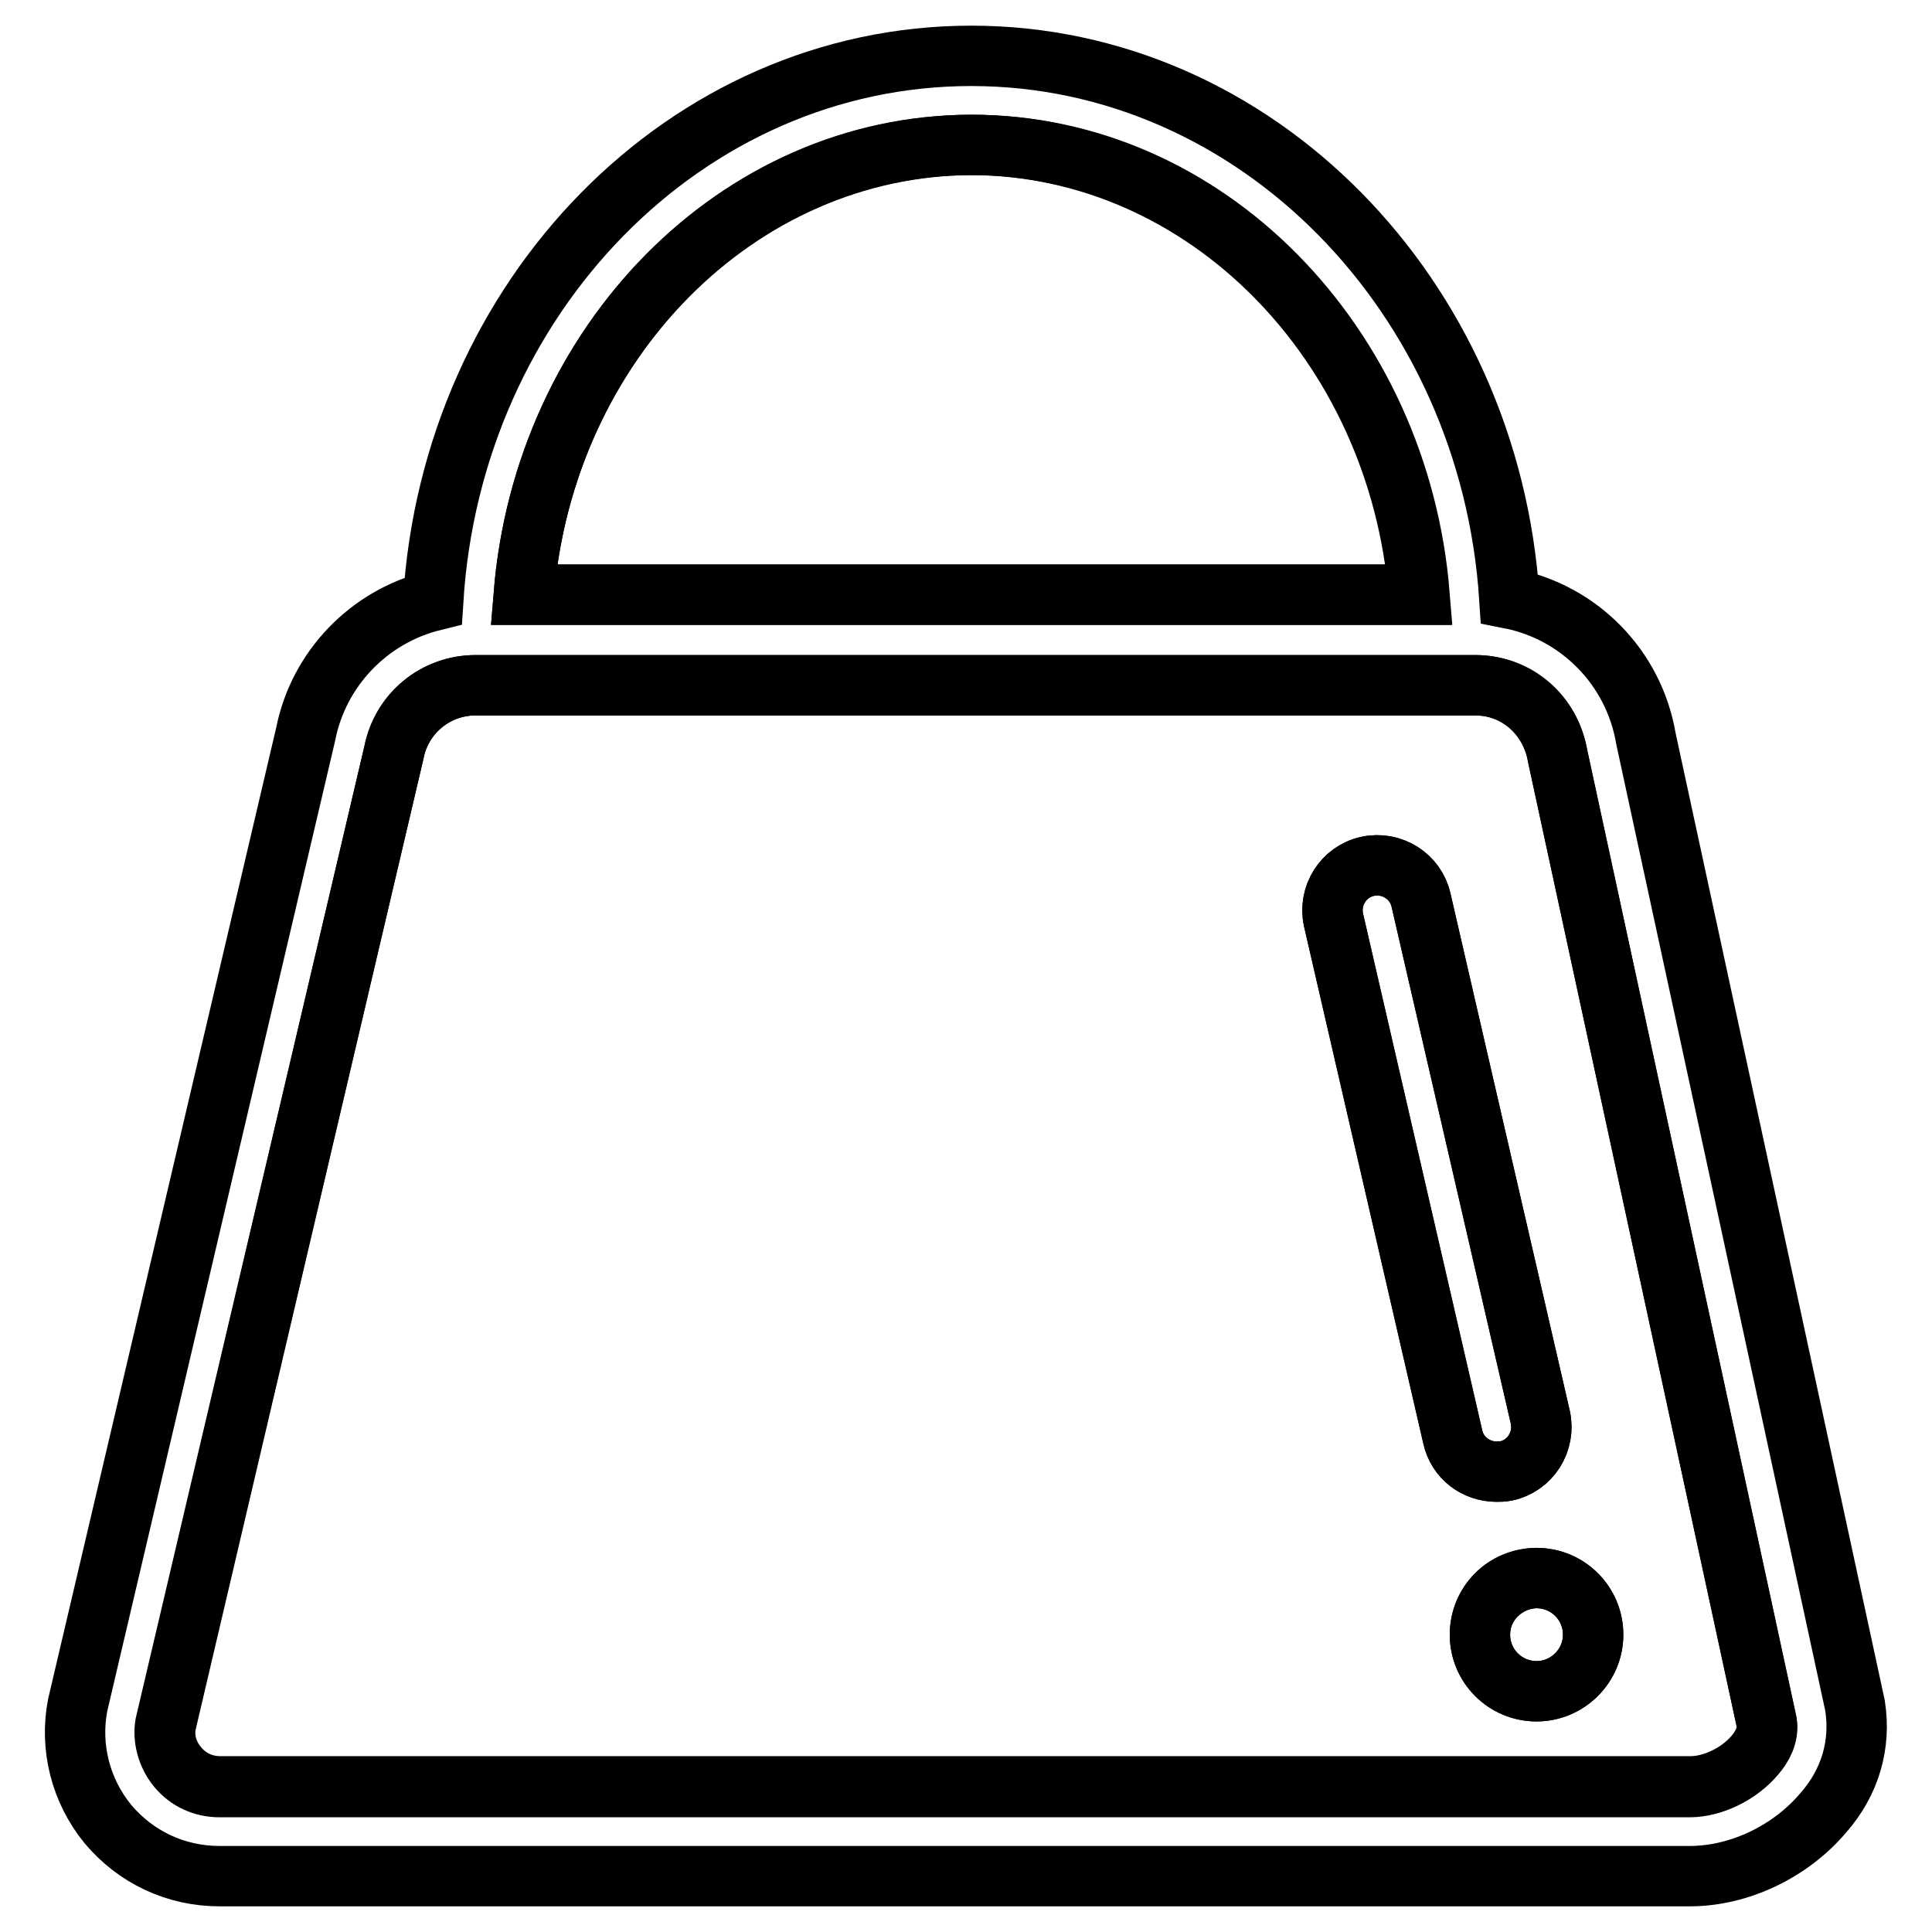 <?xml version="1.0" encoding="utf-8"?>
<!-- Svg Vector Icons : http://www.onlinewebfonts.com/icon -->
<!DOCTYPE svg PUBLIC "-//W3C//DTD SVG 1.1//EN" "http://www.w3.org/Graphics/SVG/1.1/DTD/svg11.dtd">
<svg version="1.1" xmlns="http://www.w3.org/2000/svg" xmlns:xlink="http://www.w3.org/1999/xlink" x="0px" y="0px" viewBox="0 0 256 256" enable-background="new 0 0 256 256" xml:space="preserve">
<g> <path stroke-width="8" fill-opacity="0" stroke="#000000"  d="M69.4,78.8h118.7c-2.7-33.3-28.3-59.6-59.3-59.6C97.7,19.3,72.1,45.5,69.4,78.8z M206.4,100.2 c-0.9-5.6-5.5-9.4-10.9-9.4H63c-5.3,0-9.8,3.8-10.8,8.9L22,228.4c-0.4,1.9,0.2,4.1,1.6,5.7c1.4,1.7,3.4,2.6,5.6,2.6h194.8 c3,0,6.5-1.7,8.6-4.2c0.9-1,1.8-2.6,1.5-4.3L206.4,100.2L206.4,100.2z M192.5,190.4l-15.8-68.5c-0.7-3.2,1.3-6.4,4.5-7.1 c3.2-0.7,6.4,1.3,7.1,4.5l15.8,68.5c0.7,3.2-1.3,6.4-4.5,7.1c-0.5,0.1-0.9,0.1-1.3,0.1C195.5,195,193.1,193.2,192.5,190.4z  M203.6,224.1c-4.1,0-7.5-3.3-7.5-7.5s3.3-7.5,7.5-7.5c4.1,0,7.5,3.3,7.5,7.5C211.1,220.7,207.7,224.1,203.6,224.1z"/> <path stroke-width="8" fill-opacity="0" stroke="#000000"  d="M245.8,226L218.1,97.9c-1.6-9.5-8.9-16.8-18.1-18.6c-2.6-40.1-33.6-71.9-71.3-71.9 c-37.8,0-68.8,31.9-71.3,72.2c-8.5,2.1-15.2,9-16.9,17.7L10.3,225.9c-1.1,5.6,0.4,11.4,4,15.8c3.7,4.4,9,6.9,14.8,6.9h194.8 c6.5,0,13.3-3.2,17.7-8.4C245.2,236.1,246.6,231.1,245.8,226L245.8,226z M232.5,232.6c-2.1,2.5-5.6,4.2-8.6,4.2H29.1 c-2.2,0-4.2-0.9-5.6-2.6s-1.9-3.9-1.6-5.7L52.2,99.7c1-5.2,5.5-8.9,10.8-8.9h132.5c5.4,0,9.9,3.9,10.9,9.4l27.7,128.1 C234.3,230,233.4,231.5,232.5,232.6z M188,78.8H69.4c2.7-33.3,28.3-59.6,59.3-59.6C159.7,19.3,185.3,45.5,188,78.8z"/> <path stroke-width="8" fill-opacity="0" stroke="#000000"  d="M199.6,194.9c3.2-0.7,5.2-3.9,4.5-7.1l-15.8-68.5c-0.7-3.2-3.9-5.2-7.1-4.5c-3.2,0.7-5.2,3.9-4.5,7.1 l15.8,68.5c0.6,2.7,3.1,4.6,5.8,4.6C198.7,195,199.1,195,199.6,194.9L199.6,194.9z"/> <path stroke-width="8" fill-opacity="0" stroke="#000000"  d="M196.1,216.6c0,4.1,3.3,7.5,7.5,7.5c4.1,0,7.5-3.3,7.5-7.5c0-4.1-3.3-7.5-7.5-7.5 C199.5,209.2,196.1,212.5,196.1,216.6z"/></g>
</svg>